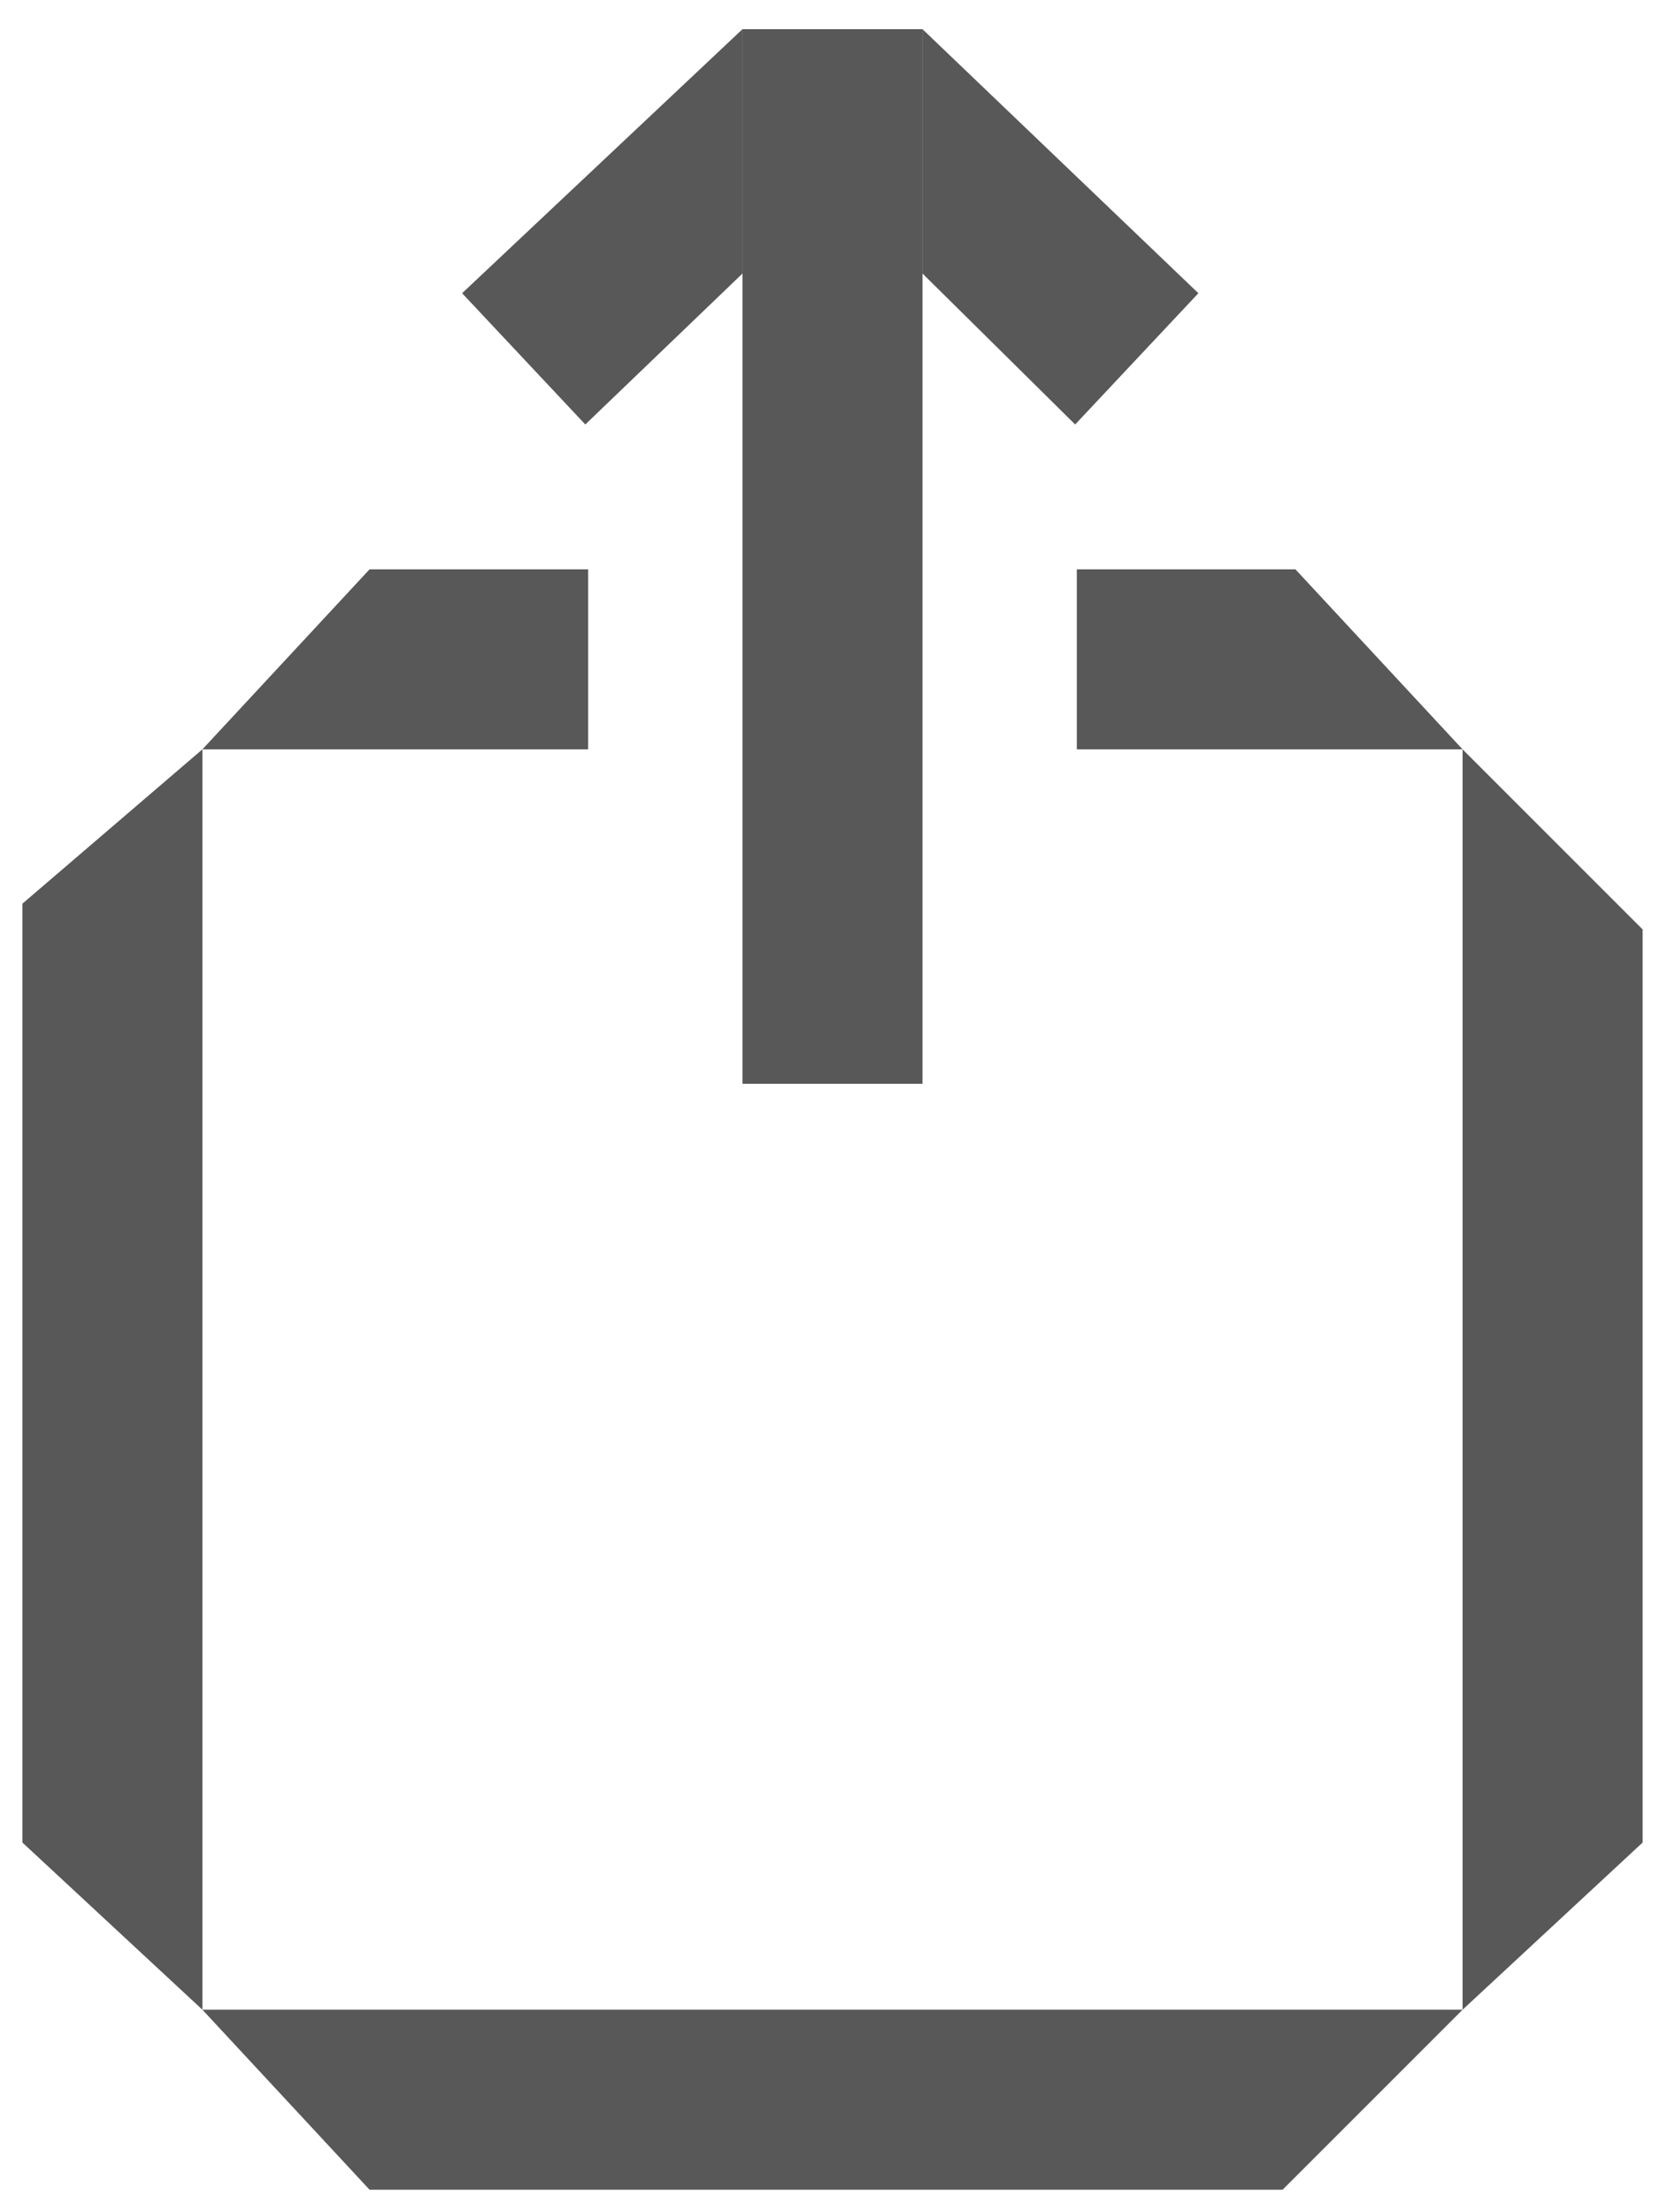 <?xml version="1.0" encoding="UTF-8"?> <svg xmlns="http://www.w3.org/2000/svg" width="51" height="68" viewBox="0 0 51 68" fill="none"><path d="M44.962 61.775H6.222L11.361 67.309H39.428L44.962 61.775Z" fill="#585858"></path><path d="M18.081 23.034H6.222L11.361 17.5H18.081V23.034Z" fill="#585858"></path><path d="M33.103 23.034H44.962L39.823 17.5H33.103V23.034Z" fill="#585858"></path><path d="M36.84 9.013L28.359 0.897L28.359 8.408L33.052 13.048L36.84 9.013Z" fill="#585858"></path><path d="M14.206 9.013L22.825 0.897L22.825 8.408L17.993 13.048L14.206 9.013Z" fill="#585858"></path><path d="M44.962 23.034V61.775L50.497 56.636V28.569L44.962 23.034Z" fill="#585858"></path><path d="M6.222 23.034L6.222 61.775L0.688 56.636L0.688 27.778L6.222 23.034Z" fill="#585858"></path><rect x="22.825" y="0.897" width="5.534" height="32.416" fill="#585858"></rect></svg> 